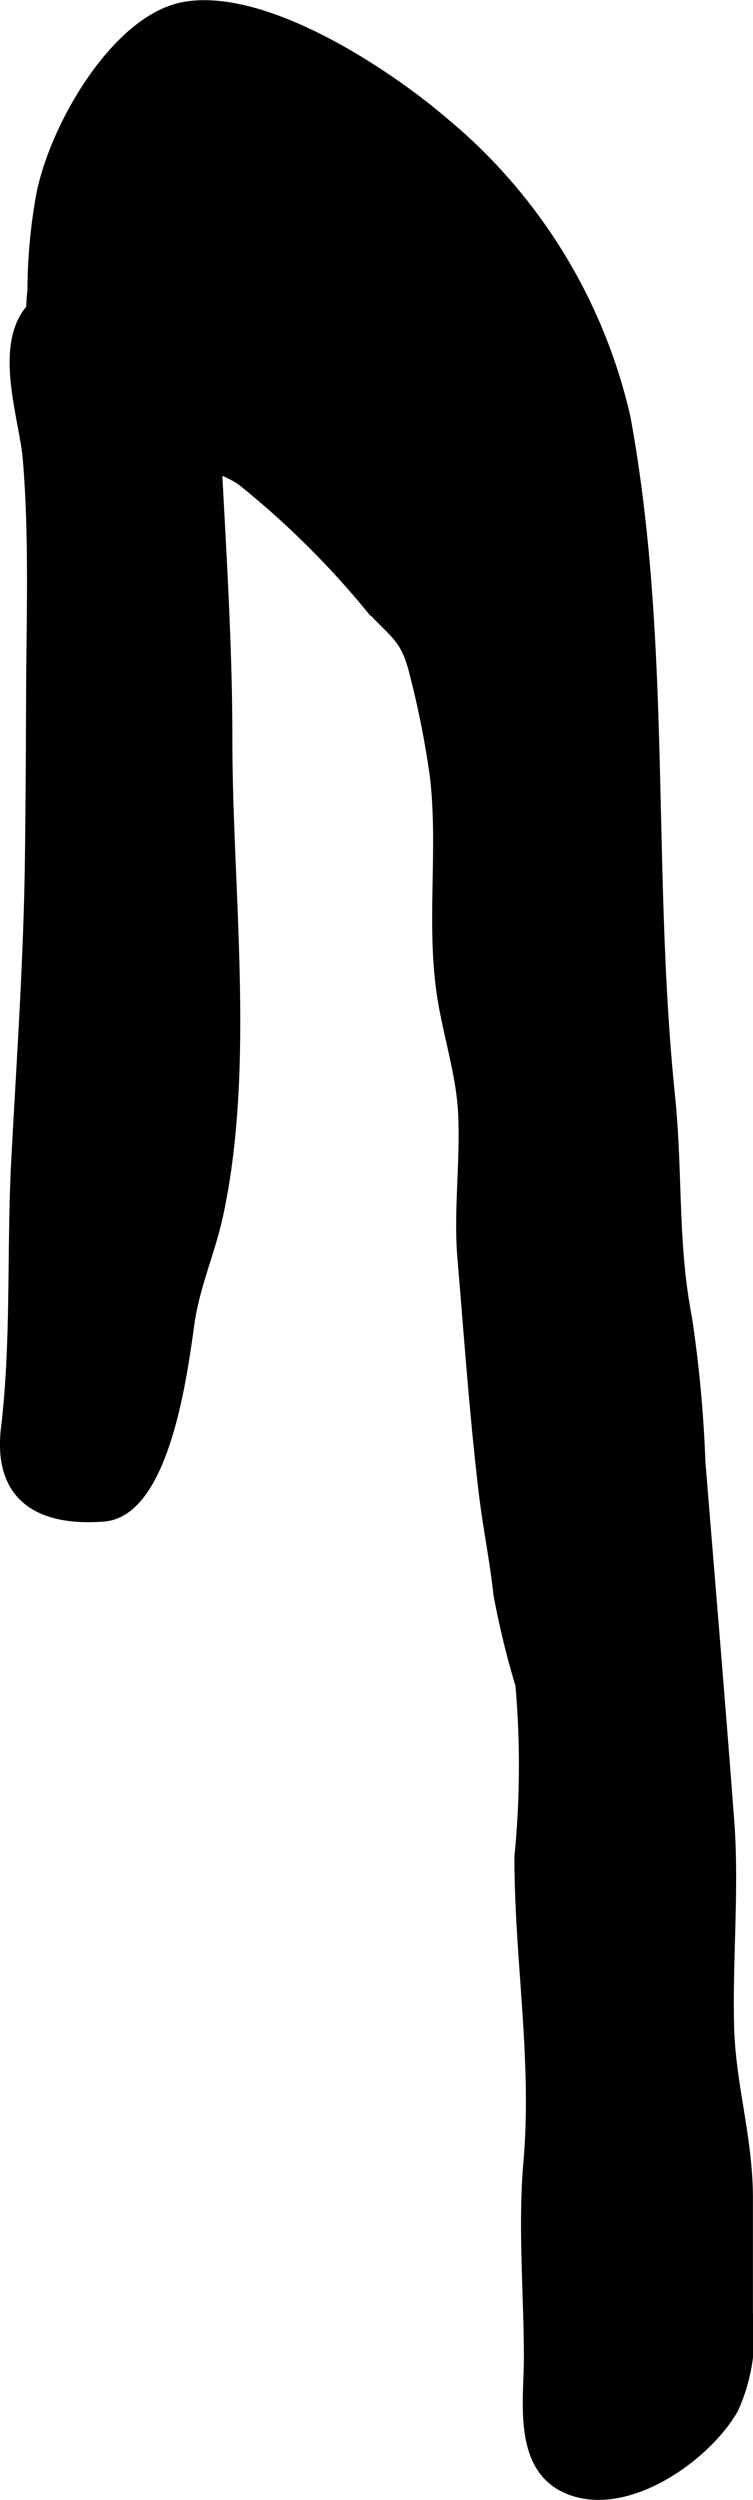 <?xml version="1.0" encoding="UTF-8"?>
<svg xmlns="http://www.w3.org/2000/svg"
     version="1.1"
     width="3.508mm"
     height="11.641mm"
     viewBox="0 0 9.945 32.998">
   <defs>
      <style type="text/css"><![CDATA[
      .a {
        stroke: #000;
        stroke-miterlimit: 10;
        stroke-width: 0.15px;
      }
    ]]></style>
   </defs>
   <path class="a"
         d="M.437,3.836a7.295,7.295,0,0,1,.11-1.23c.162-.899.991-2.353,1.895-2.509,1.054-.183,2.645.865,3.399,1.509A7.115,7.115,0,0,1,8.252,5.51c.549,2.986.28,5.963.589,8.964.103,1.004.032,1.939.223,2.921a16.705,16.705,0,0,1,.177,1.897c.127,1.566.262,3.162.381,4.74.067.893-.023,1.806-.002,2.702.018.789.249,1.478.249,2.284v1.521a2.323,2.323,0,0,1-.191,1.253c-.358.63-1.414,1.38-2.18,1.051-.654-.281-.503-1.156-.504-1.728-.001-.846-.08-1.734-.006-2.575.117-1.352-.119-2.665-.119-4.031a12.281,12.281,0,0,0,.013-2.269,11.454,11.454,0,0,1-.29-1.194c-.047-.442-.141-.896-.194-1.344-.122-1.023-.194-2.062-.281-3.083-.054-.633.039-1.282.009-1.917-.026-.541-.206-1.059-.284-1.593-.137-.945.023-1.924-.091-2.875a12.192,12.192,0,0,0-.26-1.319c-.118-.503-.257-.536-.594-.9a11.532,11.532,0,0,0-1.691-1.673c-.603-.428-1.38-.093-2.023-.511A2.322,2.322,0,0,1,.437,3.836Z"/>
   <path class="a"
         d="M.225,15.288c-.064,1.179.002,2.398-.137,3.563-.1.836.361,1.228,1.28,1.158.797-.061,1.032-1.873,1.123-2.527.073-.526.275-.947.387-1.472.415-1.951.116-4.265.116-6.244,0-1.17-.07-2.303-.131-3.459a4.494,4.494,0,0,0-.78-2.116,1.175,1.175,0,0,0-1.635-.145c-.481.488-.116,1.46-.071,2.024.083,1.007.048,2.031.043,3.043-.003.742-.006,1.483-.016,2.225C.387,12.644.296,13.965.225,15.288Z"/>
</svg>
